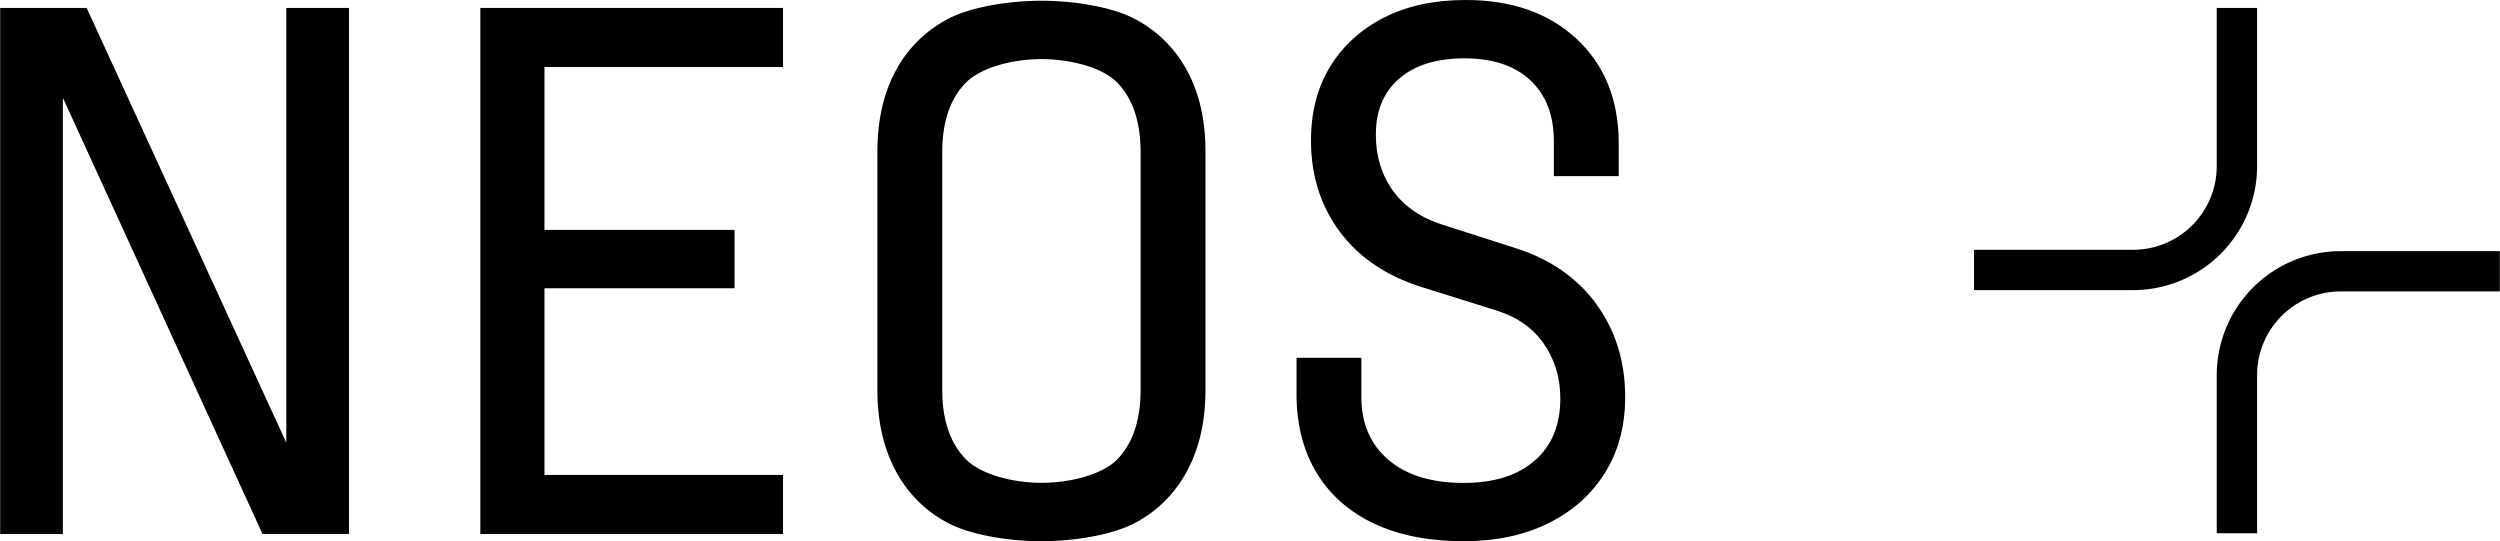 <svg id="Design" xmlns="http://www.w3.org/2000/svg" viewBox="0 0 2402 520"><path d="M1533.79,292.2q-27.7-38.07-78.24-54L1386.3,216q-31.15-9.69-47.77-32.54t-16.62-54q0-34.6,22.5-54t62.67-19.39q40.85,0,63.35,21.12t22.51,58.5v33.51h62.31V135.71Q1554.56,74.1,1514.4,37T1407.77,0q-45,0-78.24,17t-51.59,47.09q-18.36,30.12-18.34,71,0,50.55,28,87.94t80,53.31l68.54,21.47q30.46,9,46.74,31.85t16.28,53.31q0,38.09-24.59,59.55t-68.2,21.46q-46.39,0-72.35-22.16t-26-60.23V343.77h-62.31v37.75q.68,42.93,20.08,74.08t55,47.77Q1356.53,520,1406.38,520q46.38,0,81.36-17.31t54.35-48.47q19.38-31.16,19.39-72.7Q1561.48,330.28,1533.79,292.2Z"/><polygon points="275.07 7.62 275.07 425.29 83.25 7.62 0.17 7.62 0.17 513.07 60.41 513.07 60.41 93.94 252.23 513.07 335.31 513.07 335.31 7.62 275.07 7.62"/><polygon points="461.52 513.07 752.32 513.07 752.32 456.3 523.14 456.3 523.14 276.96 705.74 276.96 705.74 220.88 523.14 220.88 523.14 64.4 752.32 64.4 752.32 7.62 461.52 7.62 461.52 513.07"/><path d="M1090,18C1068.07,6.47,1031.07.7,1000.6.7S933.13,6.47,911.21,18a119.68,119.68,0,0,0-50.55,49.85Q843,100.41,843,146.1V374.59q0,45,17.65,77.9a119.15,119.15,0,0,0,50.55,50.2C933.13,514.22,970.14,520,1000.6,520s67.47-5.78,89.4-17.31a119.2,119.2,0,0,0,50.55-50.2q17.65-32.88,17.66-77.9V145.4q0-45-17.66-77.54A119.74,119.74,0,0,0,1090,18Zm5.89,356.58q0,42.95-21.81,66.13c-14.54,15.46-46.25,23.19-73.48,23.19-26.77,0-58.35-7.73-73.12-23.19s-22.16-37.5-22.16-66.13V146.1q0-42.91,22.16-66.13c14.77-15.46,46.35-23.19,73.12-23.19,27.23,0,58.94,7.73,73.48,23.19s21.81,37.52,21.81,66.13Z"/><path d="M2049.53,278.74h-152.9V240h152.9a80.4,80.4,0,0,0,80.31-80.31V7.62h38.78v152A119.23,119.23,0,0,1,2049.53,278.74Z"/><path d="M2168.62,512.39h-38.78v-152a119.23,119.23,0,0,1,119.09-119.09h152.9V280h-152.9a80.41,80.41,0,0,0-80.31,80.32Z"/></svg>
